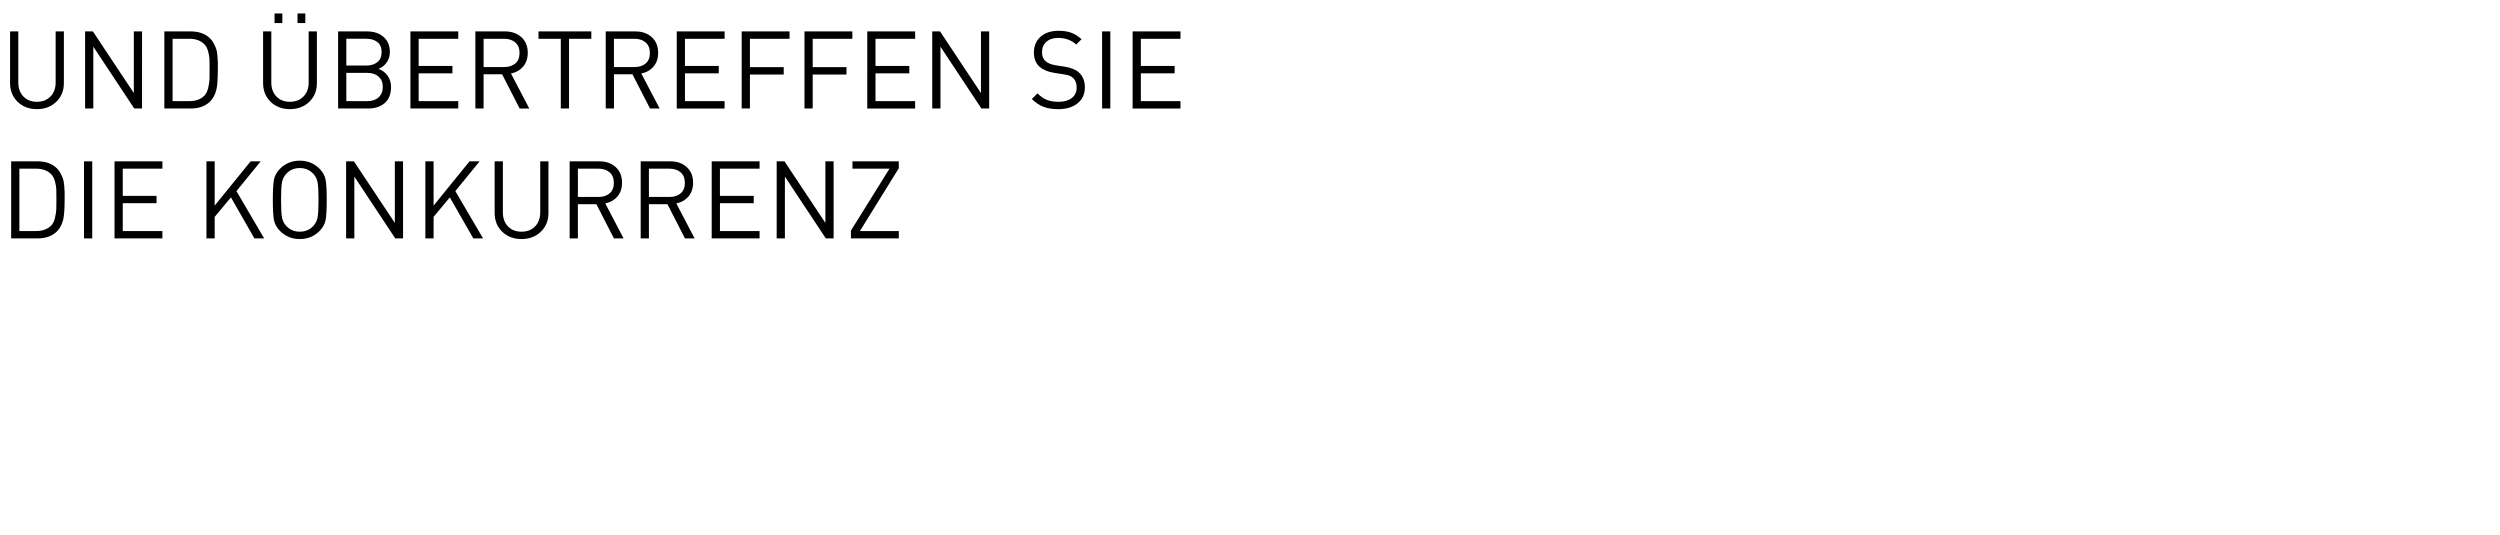 <svg width="158.762" height="34" viewBox="0 0 158.762 34" xmlns="http://www.w3.org/2000/svg"><path d="M4.056 1.995v3.28q0 .728-.484 1.192-.485.464-1.228.464-.742 0-1.223-.464-.482-.464-.482-1.193v-3.28h.523v3.24q0 .556.323.893.323.337.86.337.536 0 .862-.337.327-.337.327-.894V1.995h.522zm4.964 0V6.89h-.495L5.926 2.964V6.89h-.522V1.995h.495l2.599 3.912V1.995h.522zm4.813 2.392q0 .922-.09 1.3-.117.474-.392.75-.453.453-1.237.453h-1.678V1.995h1.678q.784 0 1.237.454.145.144.245.347.1.203.144.344.045.14.069.433.024.292.024.381v.433zm-.523 0q0-.426-.007-.622t-.082-.488q-.076-.292-.234-.457-.35-.358-.962-.358h-1.066v3.96h1.066q.611 0 .962-.357.158-.165.234-.488.075-.323.082-.533.007-.21.007-.657zm6.813-2.392v3.28q0 .728-.484 1.192-.485.464-1.227.464-.743 0-1.224-.464t-.481-1.193v-3.28h.522v3.24q0 .556.323.893.323.337.86.337.536 0 .862-.337.327-.337.327-.894V1.995h.522zM19.388.854v.612h-.495V.854h.495zm-1.458 0v.612h-.495V.854h.495zm6.903 4.682q0 .653-.395 1.003-.396.351-1.063.351h-1.904V1.995h1.842q.647 0 1.045.35.4.351.4.956 0 .378-.204.667-.202.289-.519.406.365.13.581.433.217.302.217.729zm-.787.642q.264-.244.264-.656 0-.413-.264-.653-.265-.24-.719-.24h-1.334v1.793h1.334q.454 0 .719-.244zm-.08-2.234q.269-.217.269-.636 0-.42-.265-.632-.265-.214-.698-.214h-1.279v1.699h1.28q.425 0 .694-.217zm5.136 2.478v.468h-3.038V1.995h3.038v.467h-2.516v1.726h2.145v.468h-2.145v1.766h2.516zM32.45 4.67l1.162 2.221H33l-1.113-2.173H30.71V6.89h-.522V1.995h1.876q.647 0 1.049.368.402.368.402.993 0 .523-.289.866-.288.344-.777.447zm.279-.642q.265-.23.265-.664 0-.433-.269-.667-.268-.234-.708-.234h-1.306v1.795h1.306q.447 0 .712-.23zm4.823-2.032v.467h-1.416V6.89h-.523V2.462h-1.416v-.467h3.355zm3.176 2.674L41.89 6.89h-.612l-1.114-2.173H38.99V6.89h-.523V1.995h1.877q.646 0 1.049.368.402.368.402.993 0 .523-.289.866-.289.344-.777.447zm.279-.642q.264-.23.264-.664 0-.433-.268-.667-.268-.234-.708-.234h-1.306v1.795h1.306q.447 0 .712-.23zm5.008 2.395v.468h-3.039V1.995h3.04v.467h-2.517v1.726h2.145v.468h-2.145v1.766h2.516zm4.125-4.427v.467h-2.516v1.802h2.145v.467h-2.145V6.89H47.1V1.995h3.04zm3.988 0v.467H51.61v1.802h2.145v.467h-2.145V6.89h-.522V1.995h3.039zm3.987 4.427v.468h-3.039V1.995h3.04v.467h-2.517v1.726h2.145v.468h-2.145v1.766h2.516zm4.703-4.427V6.89h-.495l-2.599-3.926V6.89h-.522V1.995h.495l2.598 3.912V1.995h.523zm6.077 3.547q0 .64-.46 1.015-.46.374-1.23.374-.55 0-.943-.151-.392-.151-.735-.495l.357-.358q.296.296.602.416t.732.12q.536 0 .846-.24.309-.24.309-.667 0-.405-.234-.612-.117-.103-.24-.147-.124-.045-.4-.086l-.57-.09q-.584-.096-.9-.371-.372-.33-.372-.914 0-.626.423-1.004t1.145-.378q.467 0 .804.123.337.124.653.413l-.337.337q-.46-.42-1.14-.42-.482 0-.757.248-.275.247-.275.66 0 .371.22.564.227.2.66.268l.536.082q.598.09.894.344.412.35.412.97zm1.616-3.547V6.89h-.522V1.995h.522zm4.455 4.427v.468h-3.039V1.995h3.04v.467H72.45v1.726h2.145v.468H72.45v1.766h2.516zM4.104 12.637q0 .922-.089 1.3-.117.474-.392.75-.454.453-1.237.453H.708v-4.895h1.678q.783 0 1.237.454.145.144.244.347.1.203.145.344.044.14.068.433.024.292.024.381v.433zm-.522 0q0-.426-.007-.622t-.082-.488q-.076-.292-.234-.457-.35-.358-.963-.358H1.231v3.96h1.065q.612 0 .963-.357.158-.165.234-.488.075-.323.082-.533.007-.21.007-.657zm2.276-2.392v4.895h-.523v-4.895h.523zm4.455 4.427v.468h-3.04v-4.895h3.04v.467H7.796v1.726h2.145v.468H7.796v1.766h2.517zm4.702-2.536l1.76 3.004h-.619l-1.491-2.606-1.032 1.238v1.368h-.522v-4.895h.522v2.812l2.283-2.812h.64l-1.54 1.89zm5.662-.726q.072.382.072 1.282 0 .901-.072 1.283-.072.381-.389.697-.508.51-1.25.51-.743 0-1.252-.51-.316-.316-.389-.697-.072-.382-.072-1.283 0-.9.072-1.282.073-.381.389-.698.509-.508 1.251-.508.743 0 1.251.508.317.317.389.698zm-.512 2.407q.062-.32.062-1.125 0-.804-.062-1.124-.062-.32-.282-.546-.337-.35-.846-.35-.509 0-.845.35-.22.227-.282.546-.062.32-.062 1.124 0 .805.062 1.125.062.32.282.546.336.35.845.35.509 0 .846-.35.22-.227.282-.546zm5.431-3.572v4.895h-.495l-2.599-3.926v3.926h-.522v-4.895h.495l2.599 3.912v-3.912h.522zm3.32 1.89l1.76 3.005h-.618l-1.492-2.606-1.031 1.238v1.368h-.523v-4.895h.523v2.812l2.282-2.812h.64l-1.54 1.89zm5.913-1.89v3.28q0 .728-.484 1.192-.485.464-1.228.464-.742 0-1.223-.464-.482-.464-.482-1.193v-3.28h.523v3.24q0 .556.323.893.323.337.86.337.536 0 .862-.337.327-.337.327-.894v-3.238h.522zm3.61 2.674L39.6 15.14h-.612l-1.114-2.173h-1.176v2.173h-.522v-4.895h1.877q.646 0 1.048.368t.402.993q0 .523-.288.866-.29.344-.777.447zm.278-.642q.265-.23.265-.664 0-.433-.268-.667-.268-.234-.708-.234h-1.307v1.795h1.307q.446 0 .711-.23zm4.232.642l1.162 2.221h-.612l-1.114-2.173h-1.176v2.173h-.522v-4.895h1.877q.646 0 1.048.368t.402.993q0 .523-.288.866-.29.344-.777.447zm.278-.642q.265-.23.265-.664 0-.433-.268-.667-.268-.234-.708-.234h-1.307v1.795h1.307q.447 0 .711-.23zm5.009 2.395v.468h-3.04v-4.895h3.04v.467h-2.517v1.726h2.145v.468H45.72v1.766h2.517zm4.702-4.427v4.895h-.495l-2.599-3.926v3.926h-.522v-4.895h.495l2.599 3.912v-3.912h.522zm4.14 4.427v.468h-3.04v-.495l2.448-3.933h-2.351v-.467h2.942v.44l-2.468 3.987h2.468z"/></svg>